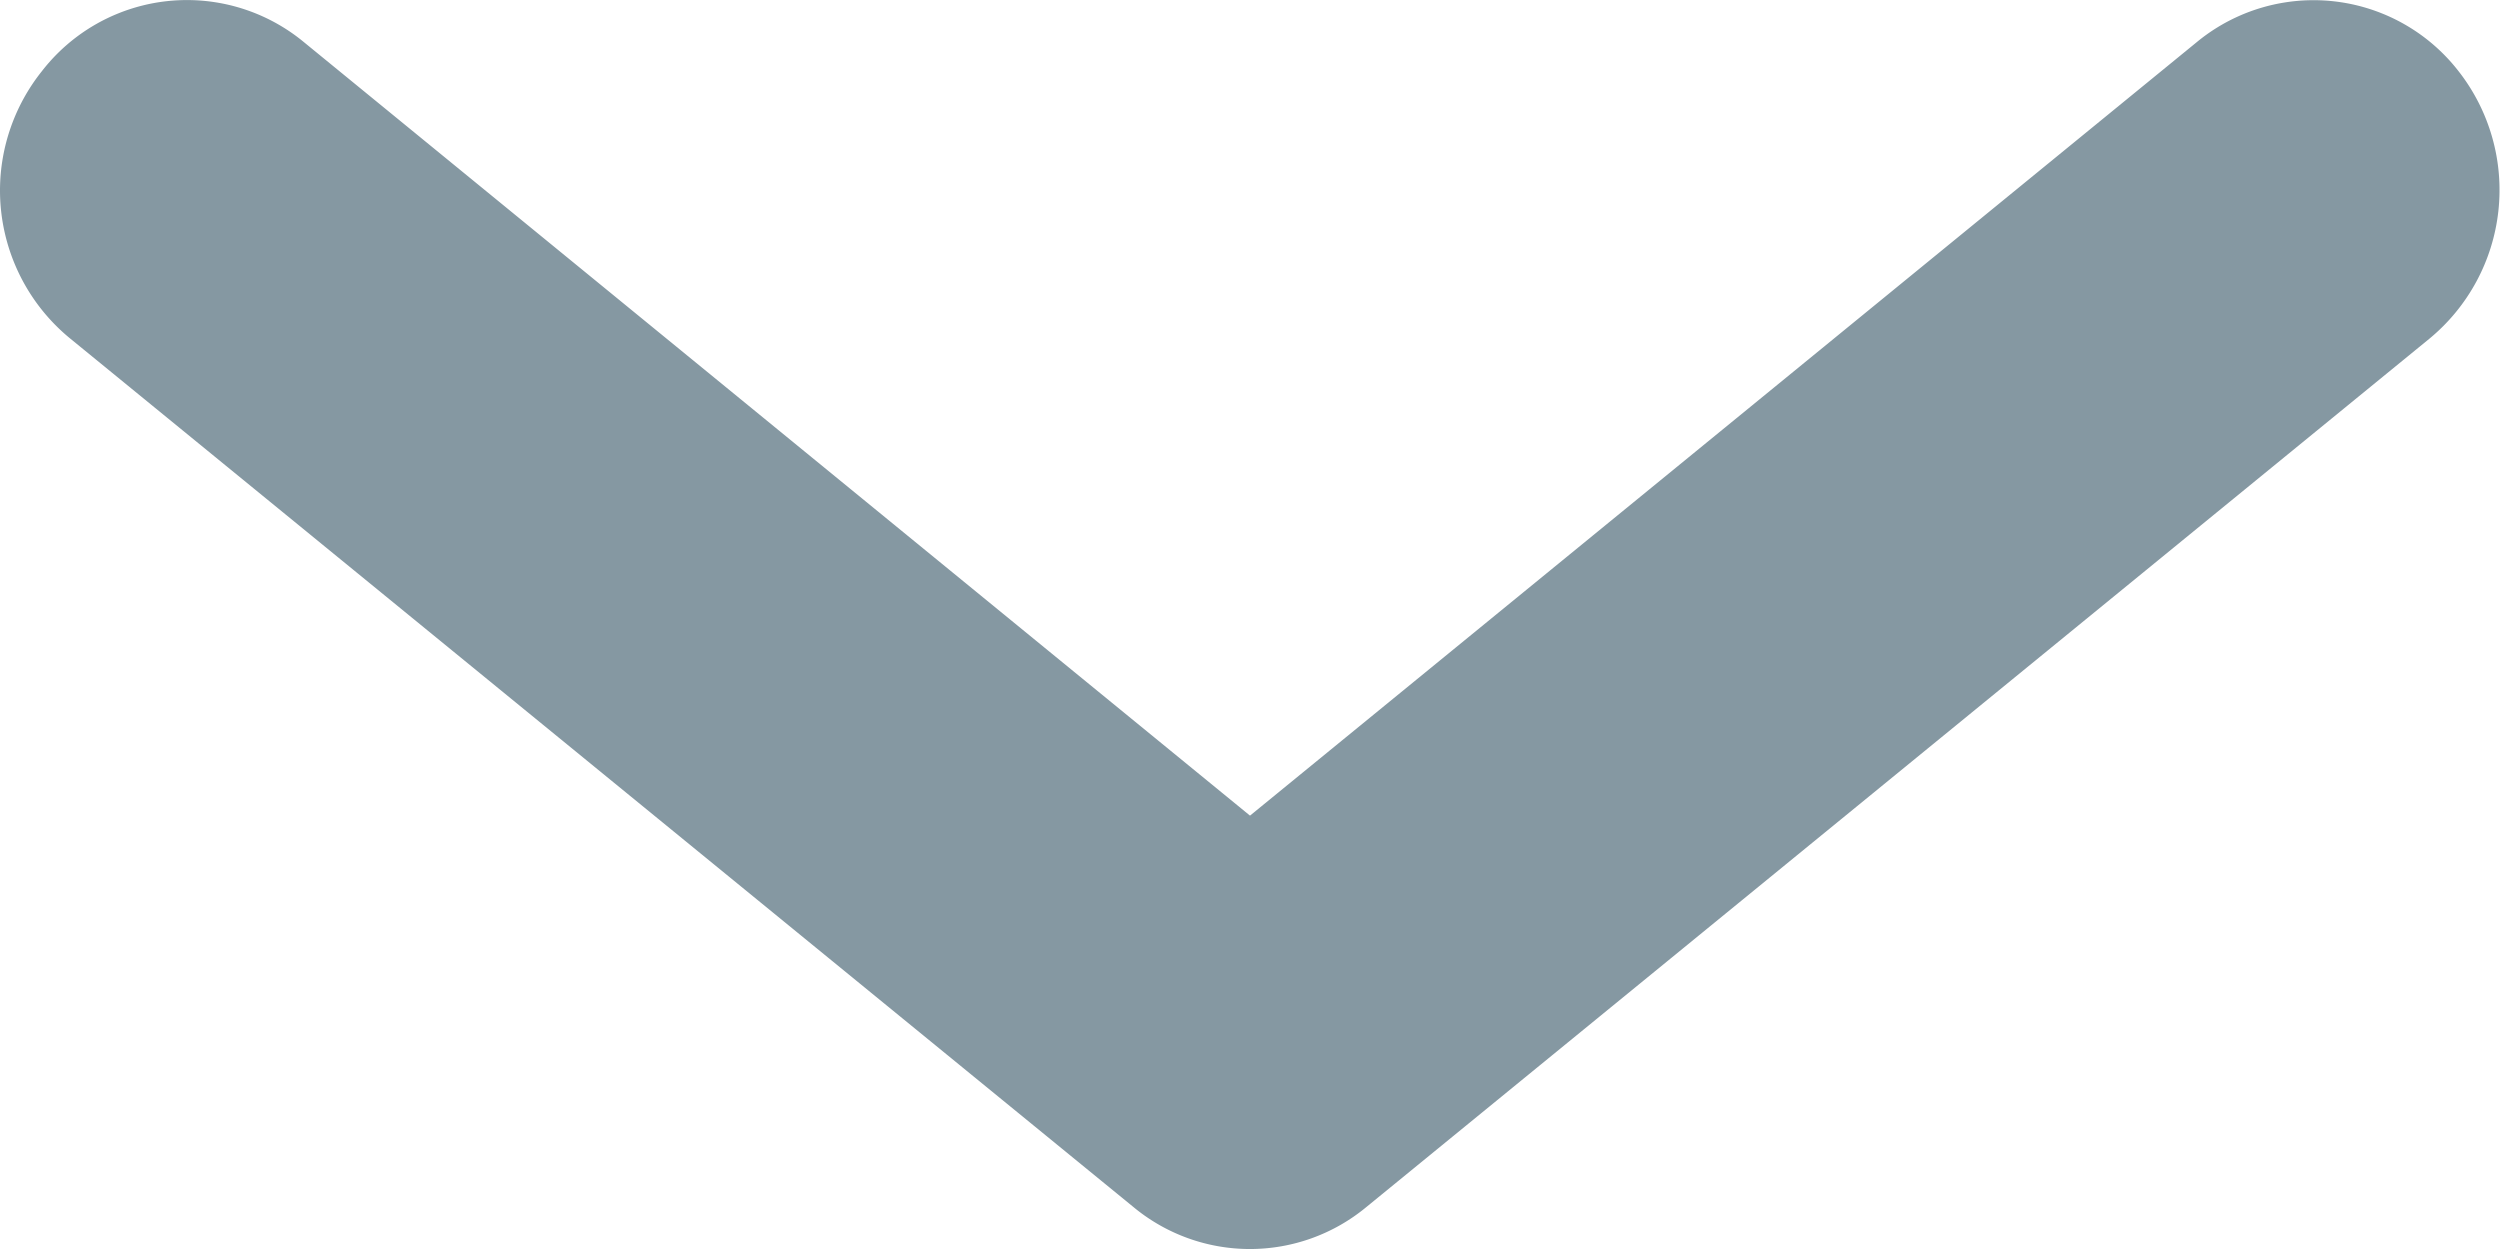 <svg xmlns="http://www.w3.org/2000/svg" width="12" height="6" viewBox="0 0 12 6">
  <defs>
    <style>
      .cls-1 {
        fill: #8598a2;
        fill-rule: evenodd;
      }
    </style>
  </defs>
  <path id="down_copie_2" data-name="down copie 2" class="cls-1" d="M728,115.912a0.918,0.918,0,0,1,.2-0.569,0.881,0.881,0,0,1,1.256-.143L734,118.915l4.546-3.714a0.881,0.881,0,0,1,1.256.142,0.925,0.925,0,0,1-.14,1.282l-5.105,4.17a0.876,0.876,0,0,1-1.115,0l-5.105-4.17A0.919,0.919,0,0,1,728,115.912Z" transform="translate(-728 -115)"/>
</svg>
